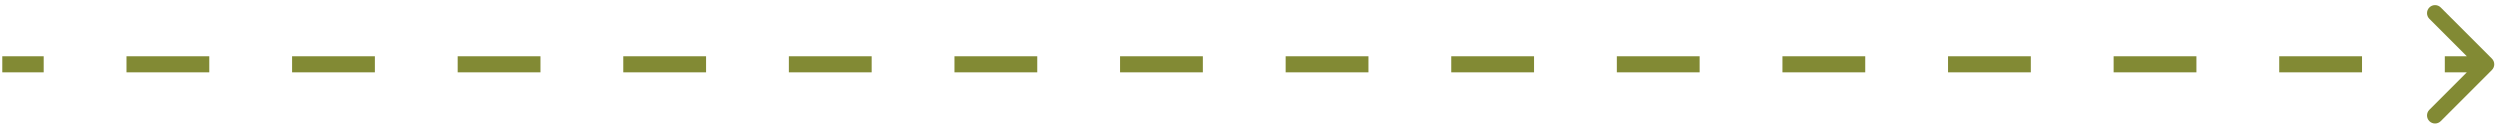 <?xml version="1.0" encoding="UTF-8"?> <svg xmlns="http://www.w3.org/2000/svg" width="311" height="16" viewBox="0 0 311 16" fill="none"> <path d="M309.992 8.707C310.382 8.317 310.382 7.683 309.992 7.293L303.628 0.929C303.237 0.538 302.604 0.538 302.214 0.929C301.823 1.319 301.823 1.953 302.214 2.343L307.87 8L302.214 13.657C301.823 14.047 301.823 14.681 302.214 15.071C302.604 15.462 303.237 15.462 303.628 15.071L309.992 8.707ZM0.285 9H5.435V7H0.285V9ZM15.735 9H26.035V7H15.735V9ZM36.335 9H46.635V7H36.335V9ZM56.935 9H67.235V7H56.935V9ZM77.535 9H87.835V7H77.535V9ZM98.135 9H108.435V7H98.135V9ZM118.735 9H129.035V7H118.735V9ZM139.335 9H149.635V7H139.335V9ZM159.935 9H170.235V7H159.935V9ZM180.535 9H190.835V7H180.535V9ZM201.135 9H211.435V7H201.135V9ZM221.735 9H232.035V7H221.735V9ZM242.335 9H252.635V7H242.335V9ZM262.935 9H273.235V7H262.935V9ZM283.535 9H293.835V7H283.535V9ZM304.135 9H309.285V7H304.135V9Z" fill="#828A34"></path> </svg> 